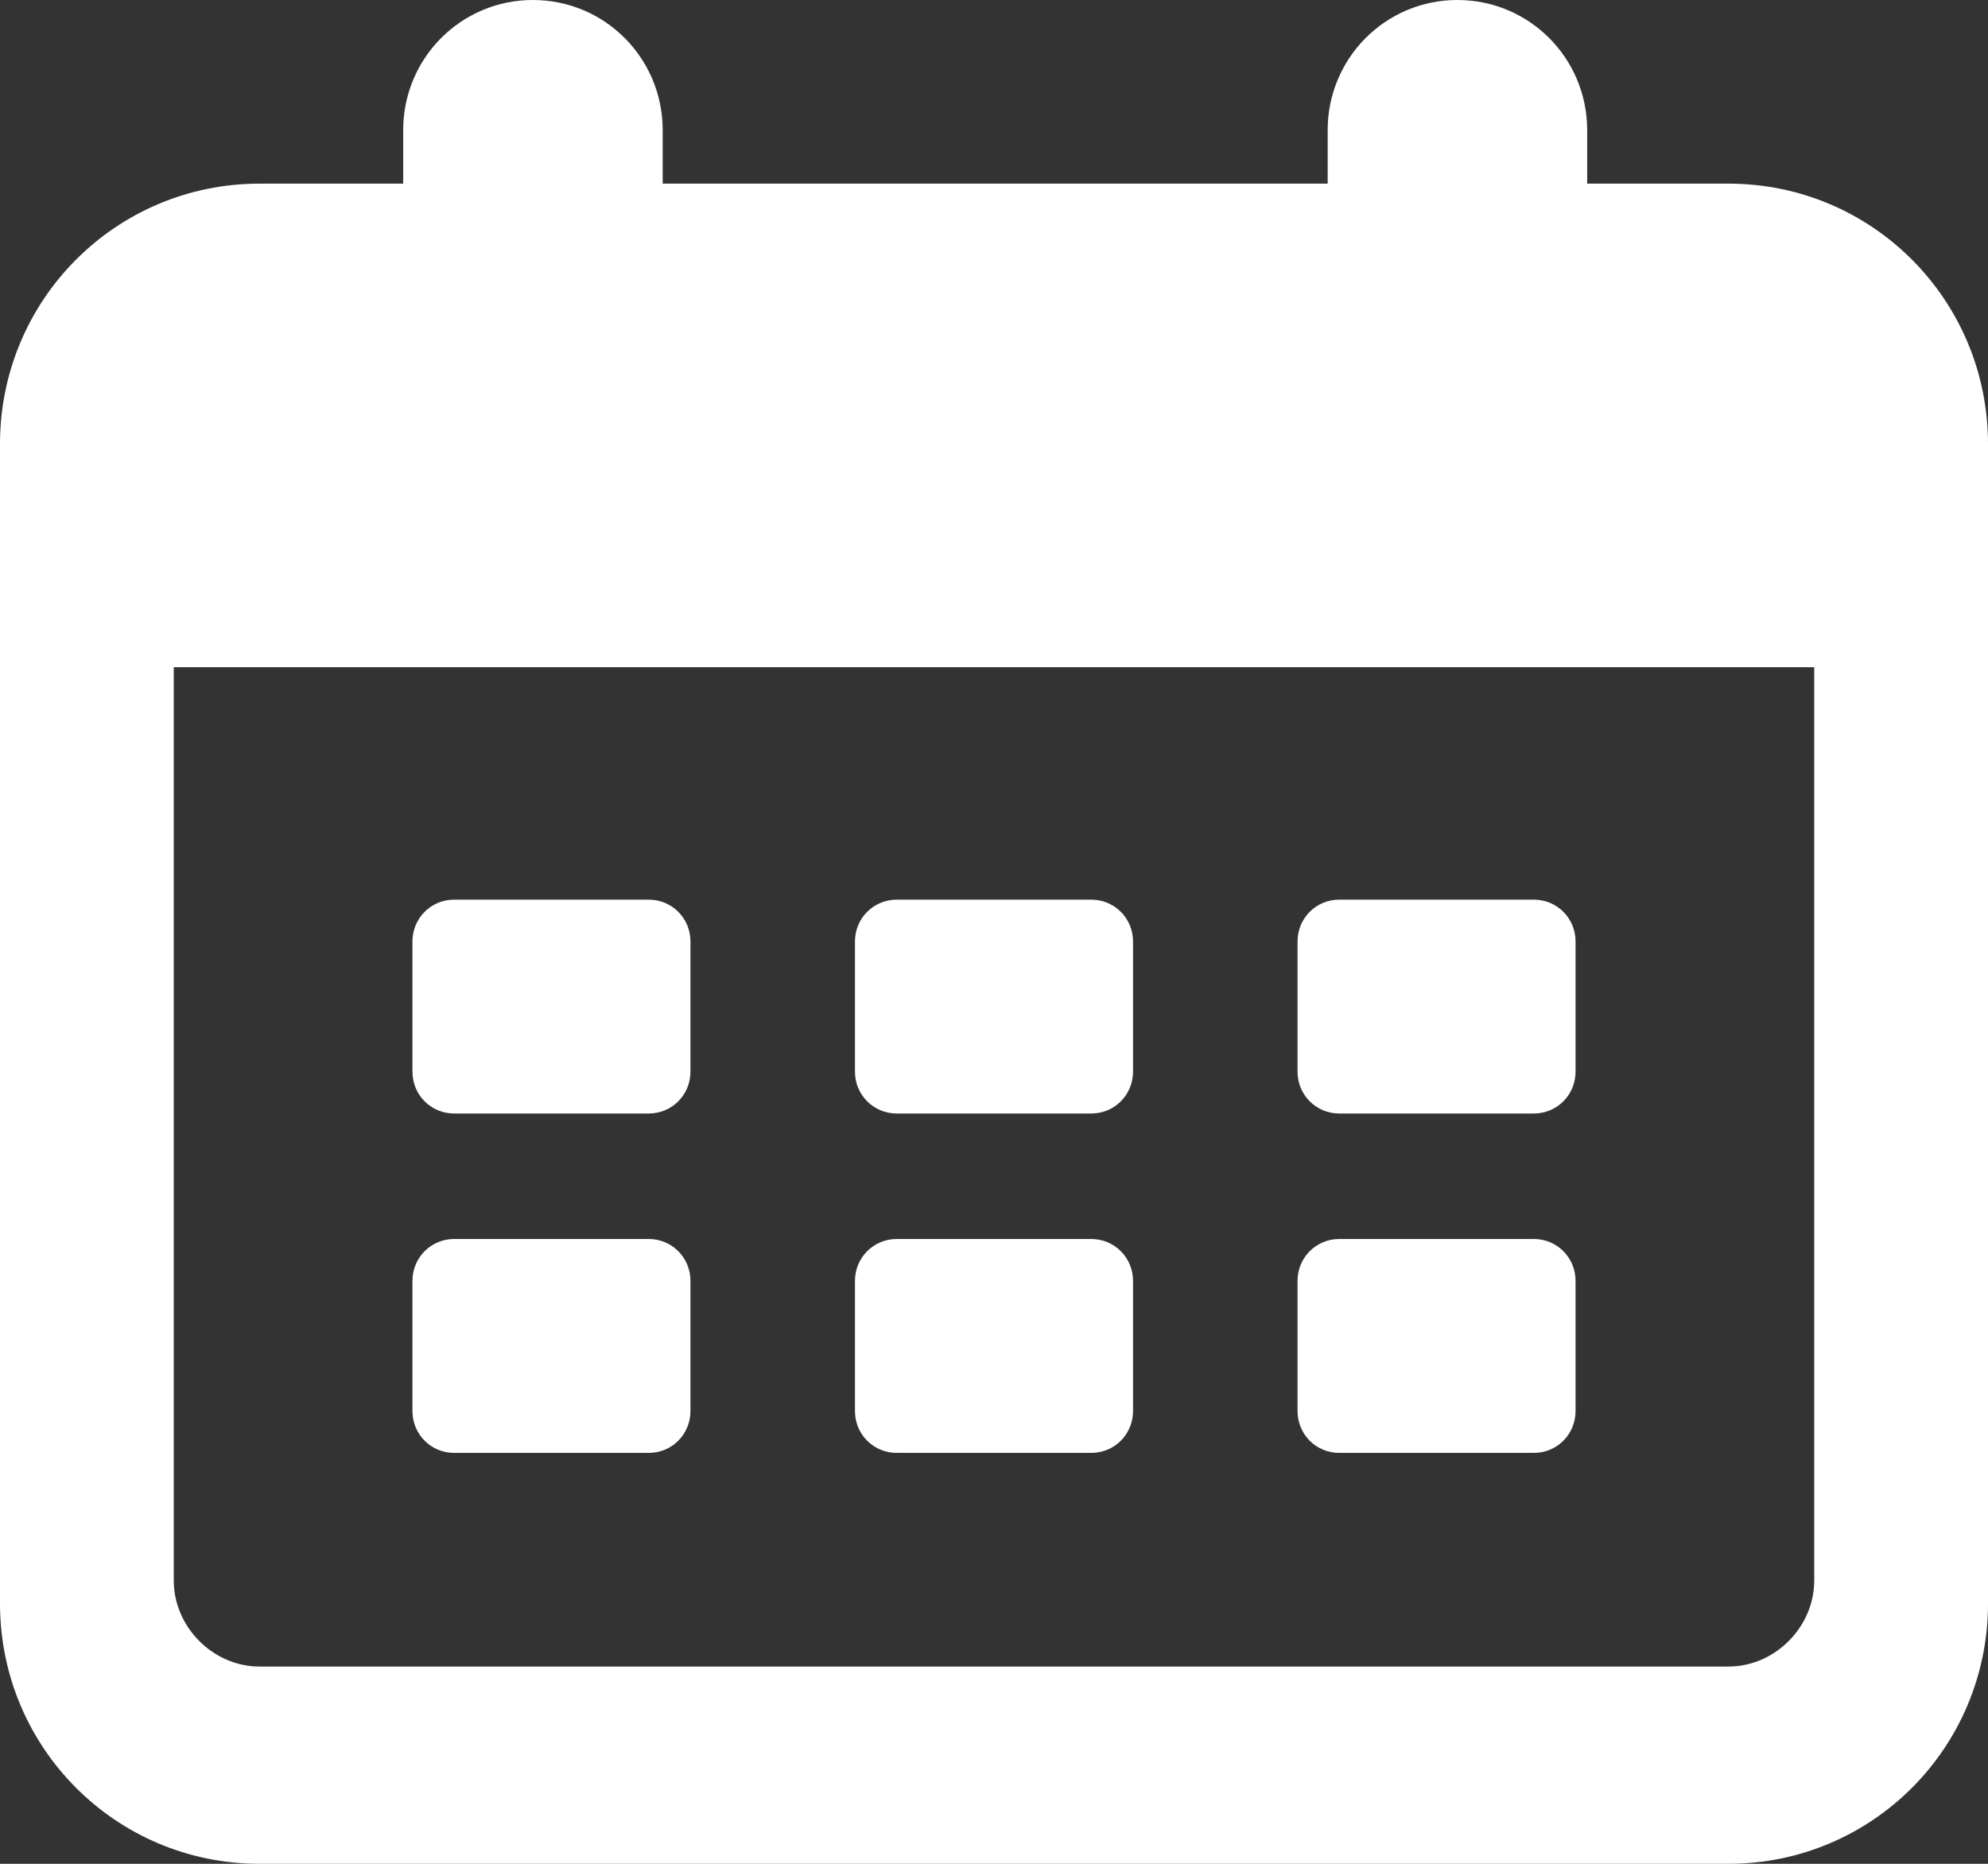 <?xml version="1.0" encoding="UTF-8"?>
<svg width="32px" height="30px" viewBox="0 0 32 30" version="1.1" xmlns="http://www.w3.org/2000/svg" xmlns:xlink="http://www.w3.org/1999/xlink">
    <rect x="0" y="0" width="32" height="30" fill="#333333" stroke="none"/>
    <title>calendar icon</title>
    <g id="Page-1" stroke="none" stroke-width="1" fill="none" fill-rule="evenodd">
        <g id="0617" transform="translate(-863, -3587)" fill="#ffffff" fill-rule="nonzero">
            <g id="S5" transform="translate(0, 3203)">
                <g id="calendar-icon" transform="translate(863, 384)">
                    <path d="M27.823,2.956 L25.548,2.956 L25.548,2.095 C25.548,0.935 24.615,0 23.459,0 C22.303,0 21.371,0.935 21.371,2.095 L21.371,2.956 L10.667,2.956 L10.667,2.095 C10.667,0.935 9.734,0 8.578,0 C7.422,0 6.49,0.935 6.49,2.095 L6.49,2.956 L4.177,2.956 C1.865,2.956 0,4.827 0,7.147 L0,25.809 C0,28.129 1.865,30 4.177,30 L27.823,30 C30.135,30 32,28.129 32,25.809 L32,7.147 C32,4.827 30.135,2.956 27.823,2.956 Z M29.203,25.441 C29.203,26.189 28.569,26.825 27.823,26.825 L4.177,26.825 C3.431,26.825 2.797,26.189 2.797,25.441 L2.797,10.739 L29.203,10.739 L29.203,25.441 Z" id="Shape"></path>
                    <path d="M7.31,17.923 L10.443,17.923 C10.816,17.923 11.114,17.624 11.114,17.249 L11.114,15.154 C11.114,14.78 10.816,14.481 10.443,14.481 L7.31,14.481 C6.937,14.481 6.639,14.78 6.639,15.154 L6.639,17.249 C6.639,17.624 6.937,17.923 7.31,17.923 Z" id="Path"></path>
                    <path d="M14.434,17.923 L17.566,17.923 C17.939,17.923 18.238,17.624 18.238,17.249 L18.238,15.154 C18.238,14.78 17.939,14.481 17.566,14.481 L14.434,14.481 C14.061,14.481 13.762,14.78 13.762,15.154 L13.762,17.249 C13.762,17.624 14.061,17.923 14.434,17.923 Z" id="Path"></path>
                    <path d="M21.557,17.923 L24.69,17.923 C25.063,17.923 25.361,17.624 25.361,17.249 L25.361,15.154 C25.361,14.78 25.063,14.481 24.69,14.481 L21.557,14.481 C21.184,14.481 20.886,14.78 20.886,15.154 L20.886,17.249 C20.886,17.624 21.184,17.923 21.557,17.923 Z" id="Path"></path>
                    <path d="M7.31,23.386 L10.443,23.386 C10.816,23.386 11.114,23.087 11.114,22.712 L11.114,20.617 C11.114,20.243 10.816,19.943 10.443,19.943 L7.31,19.943 C6.937,19.943 6.639,20.243 6.639,20.617 L6.639,22.712 C6.639,23.087 6.937,23.386 7.31,23.386 Z" id="Path"></path>
                    <path d="M14.434,23.386 L17.566,23.386 C17.939,23.386 18.238,23.087 18.238,22.712 L18.238,20.617 C18.238,20.243 17.939,19.943 17.566,19.943 L14.434,19.943 C14.061,19.943 13.762,20.243 13.762,20.617 L13.762,22.712 C13.762,23.087 14.061,23.386 14.434,23.386 Z" id="Path"></path>
                    <path d="M21.557,23.386 L24.69,23.386 C25.063,23.386 25.361,23.087 25.361,22.712 L25.361,20.617 C25.361,20.243 25.063,19.943 24.69,19.943 L21.557,19.943 C21.184,19.943 20.886,20.243 20.886,20.617 L20.886,22.712 C20.886,23.087 21.184,23.386 21.557,23.386 Z" id="Path"></path>
                </g>
            </g>
        </g>
    </g>
</svg>
